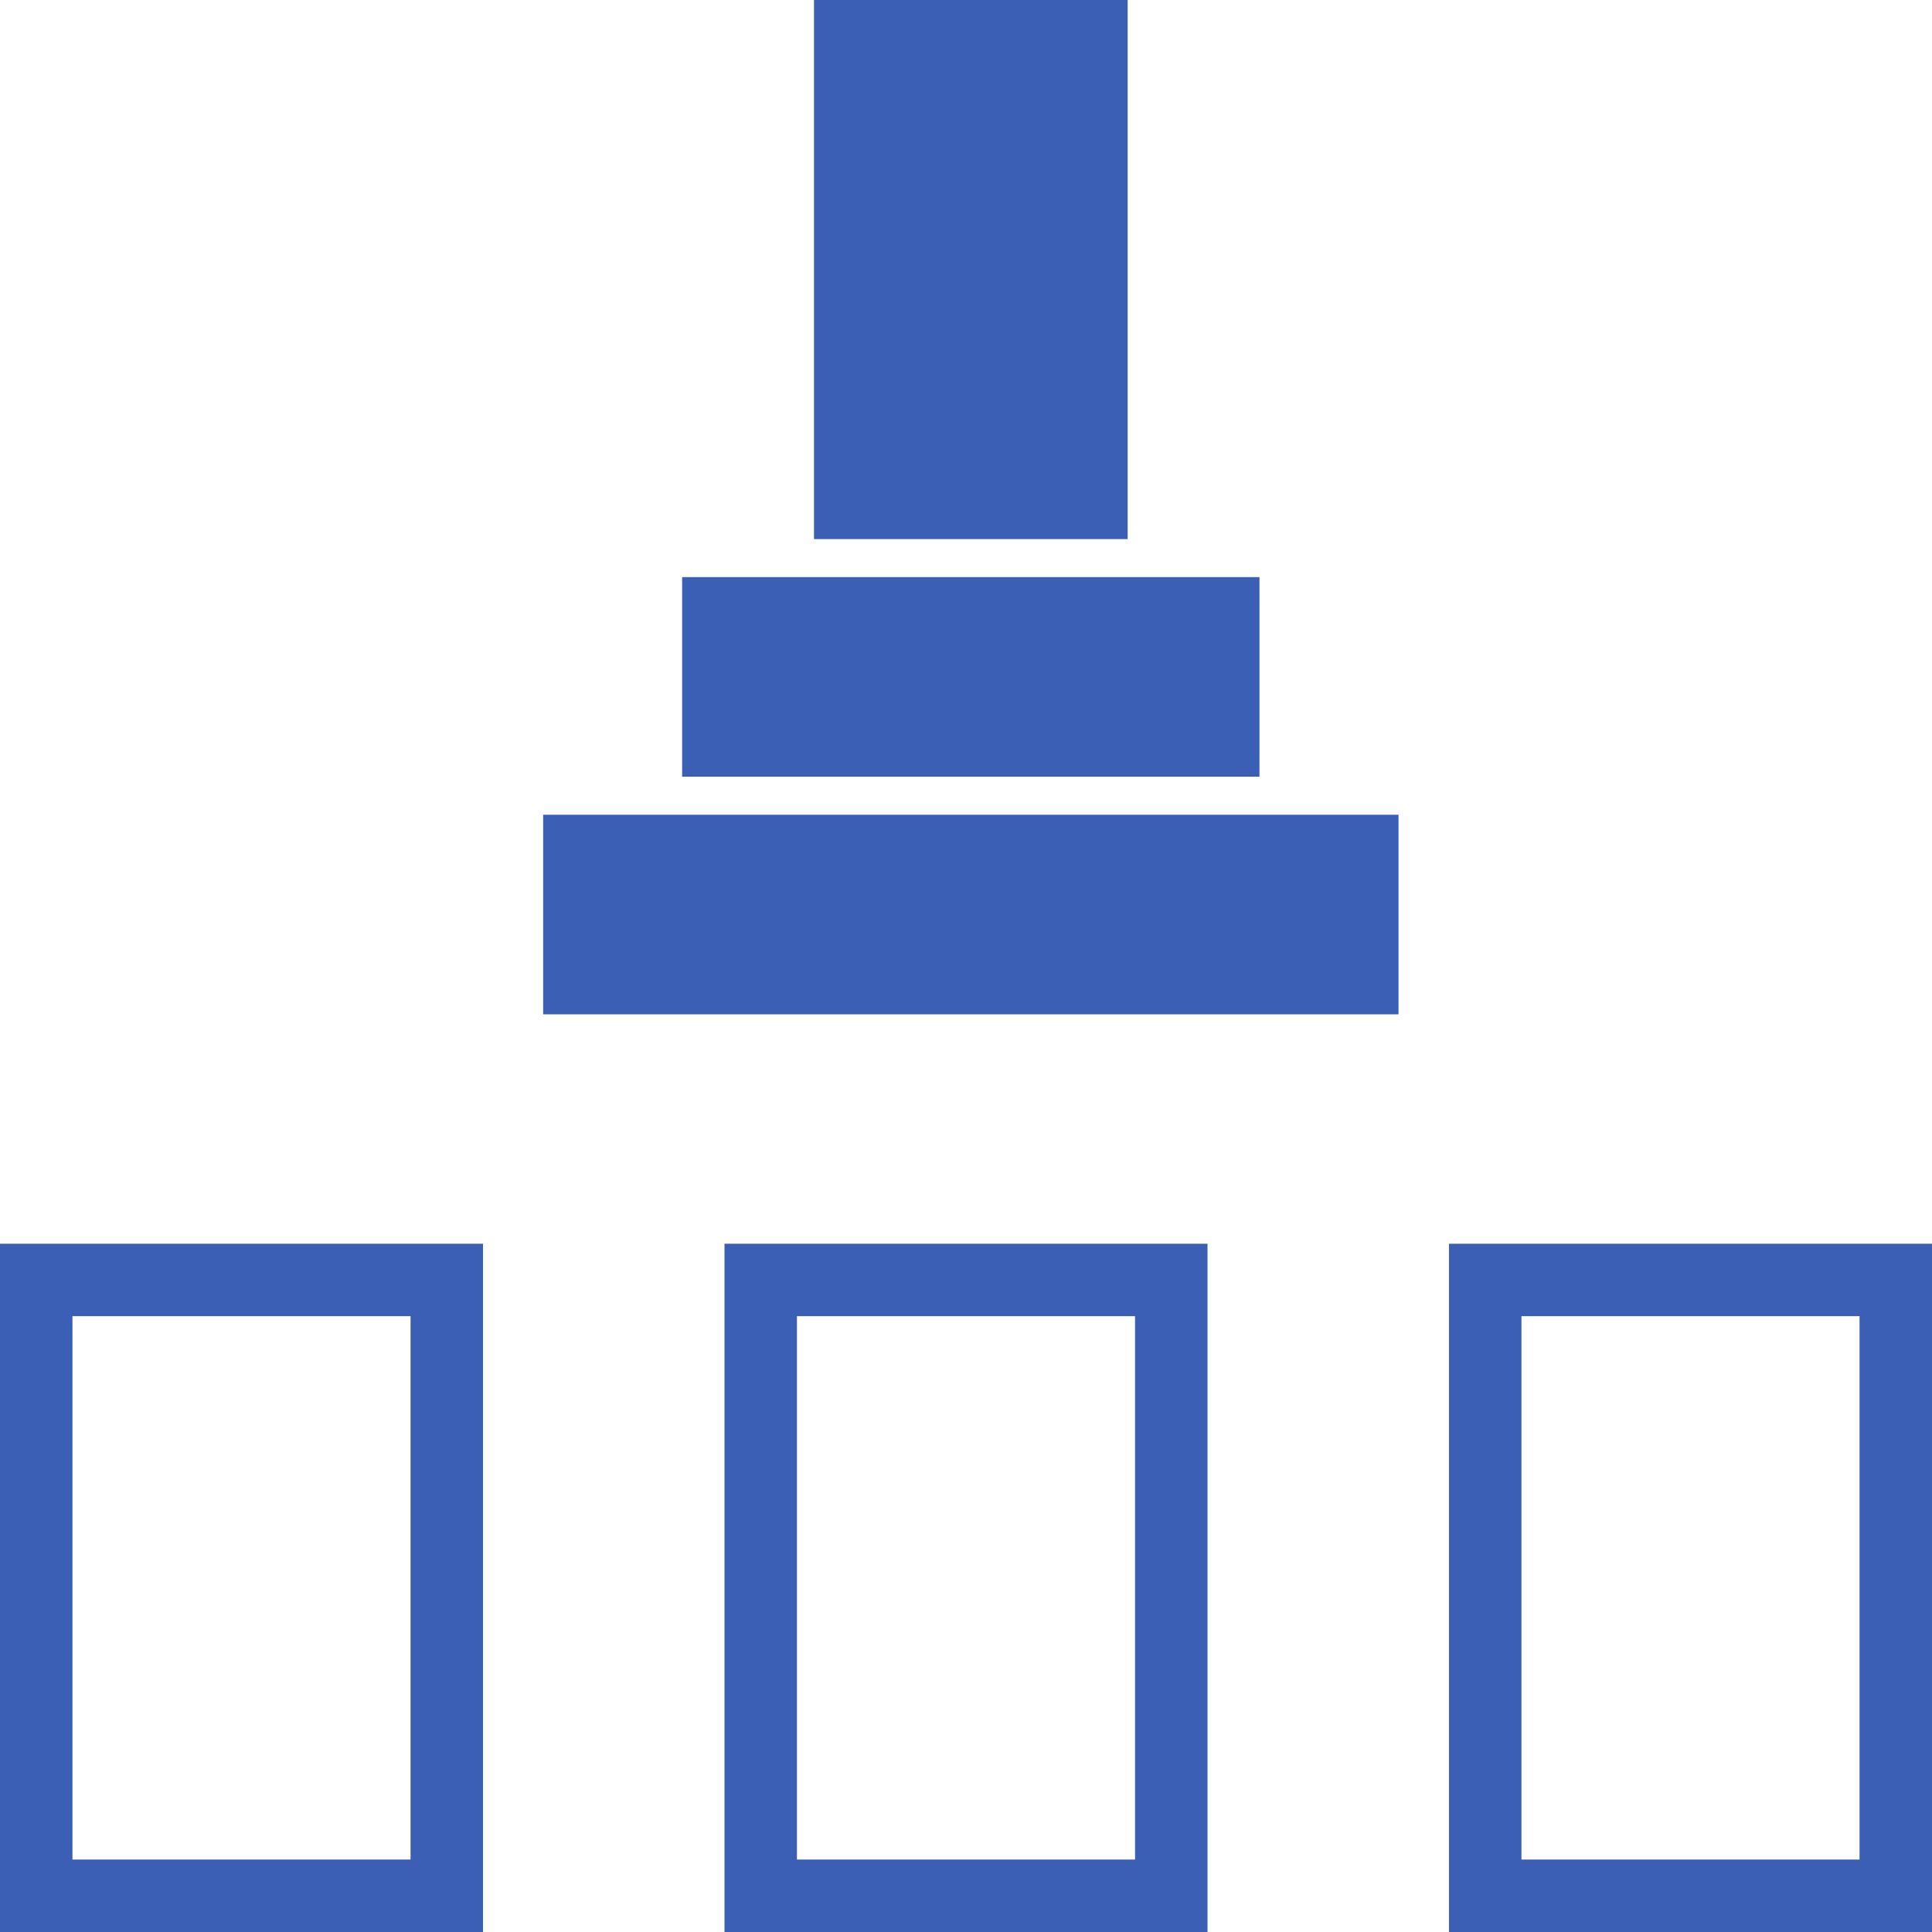 <svg width="80" height="80" viewBox="0 0 80 80" fill="none" xmlns="http://www.w3.org/2000/svg">
<g clip-path="url(#clip0_589_3296)">
<path d="M33.706 0H46.694V22.323H33.706V0Z" fill="#3A5FB5"/>
<path d="M28.246 23.897H52.152V32.161H28.246V23.897Z" fill="#3A5FB5"/>
<path d="M22.491 33.736H57.909V42H22.491V33.736Z" fill="#3A5FB5"/>
</g>
<rect x="1.5" y="53" width="17" height="25.5" stroke="#3A5FB5" stroke-width="3"/>
<rect x="31.5" y="53" width="17" height="25.5" stroke="#3A5FB5" stroke-width="3"/>
<rect x="61.5" y="53" width="17" height="25.5" stroke="#3A5FB5" stroke-width="3"/>
<defs>
<clipPath id="clip0_589_3296">
<rect width="42" height="42" fill="white" transform="matrix(-1 0 0 1 61.2 0)"/>
</clipPath>
</defs>
</svg>

